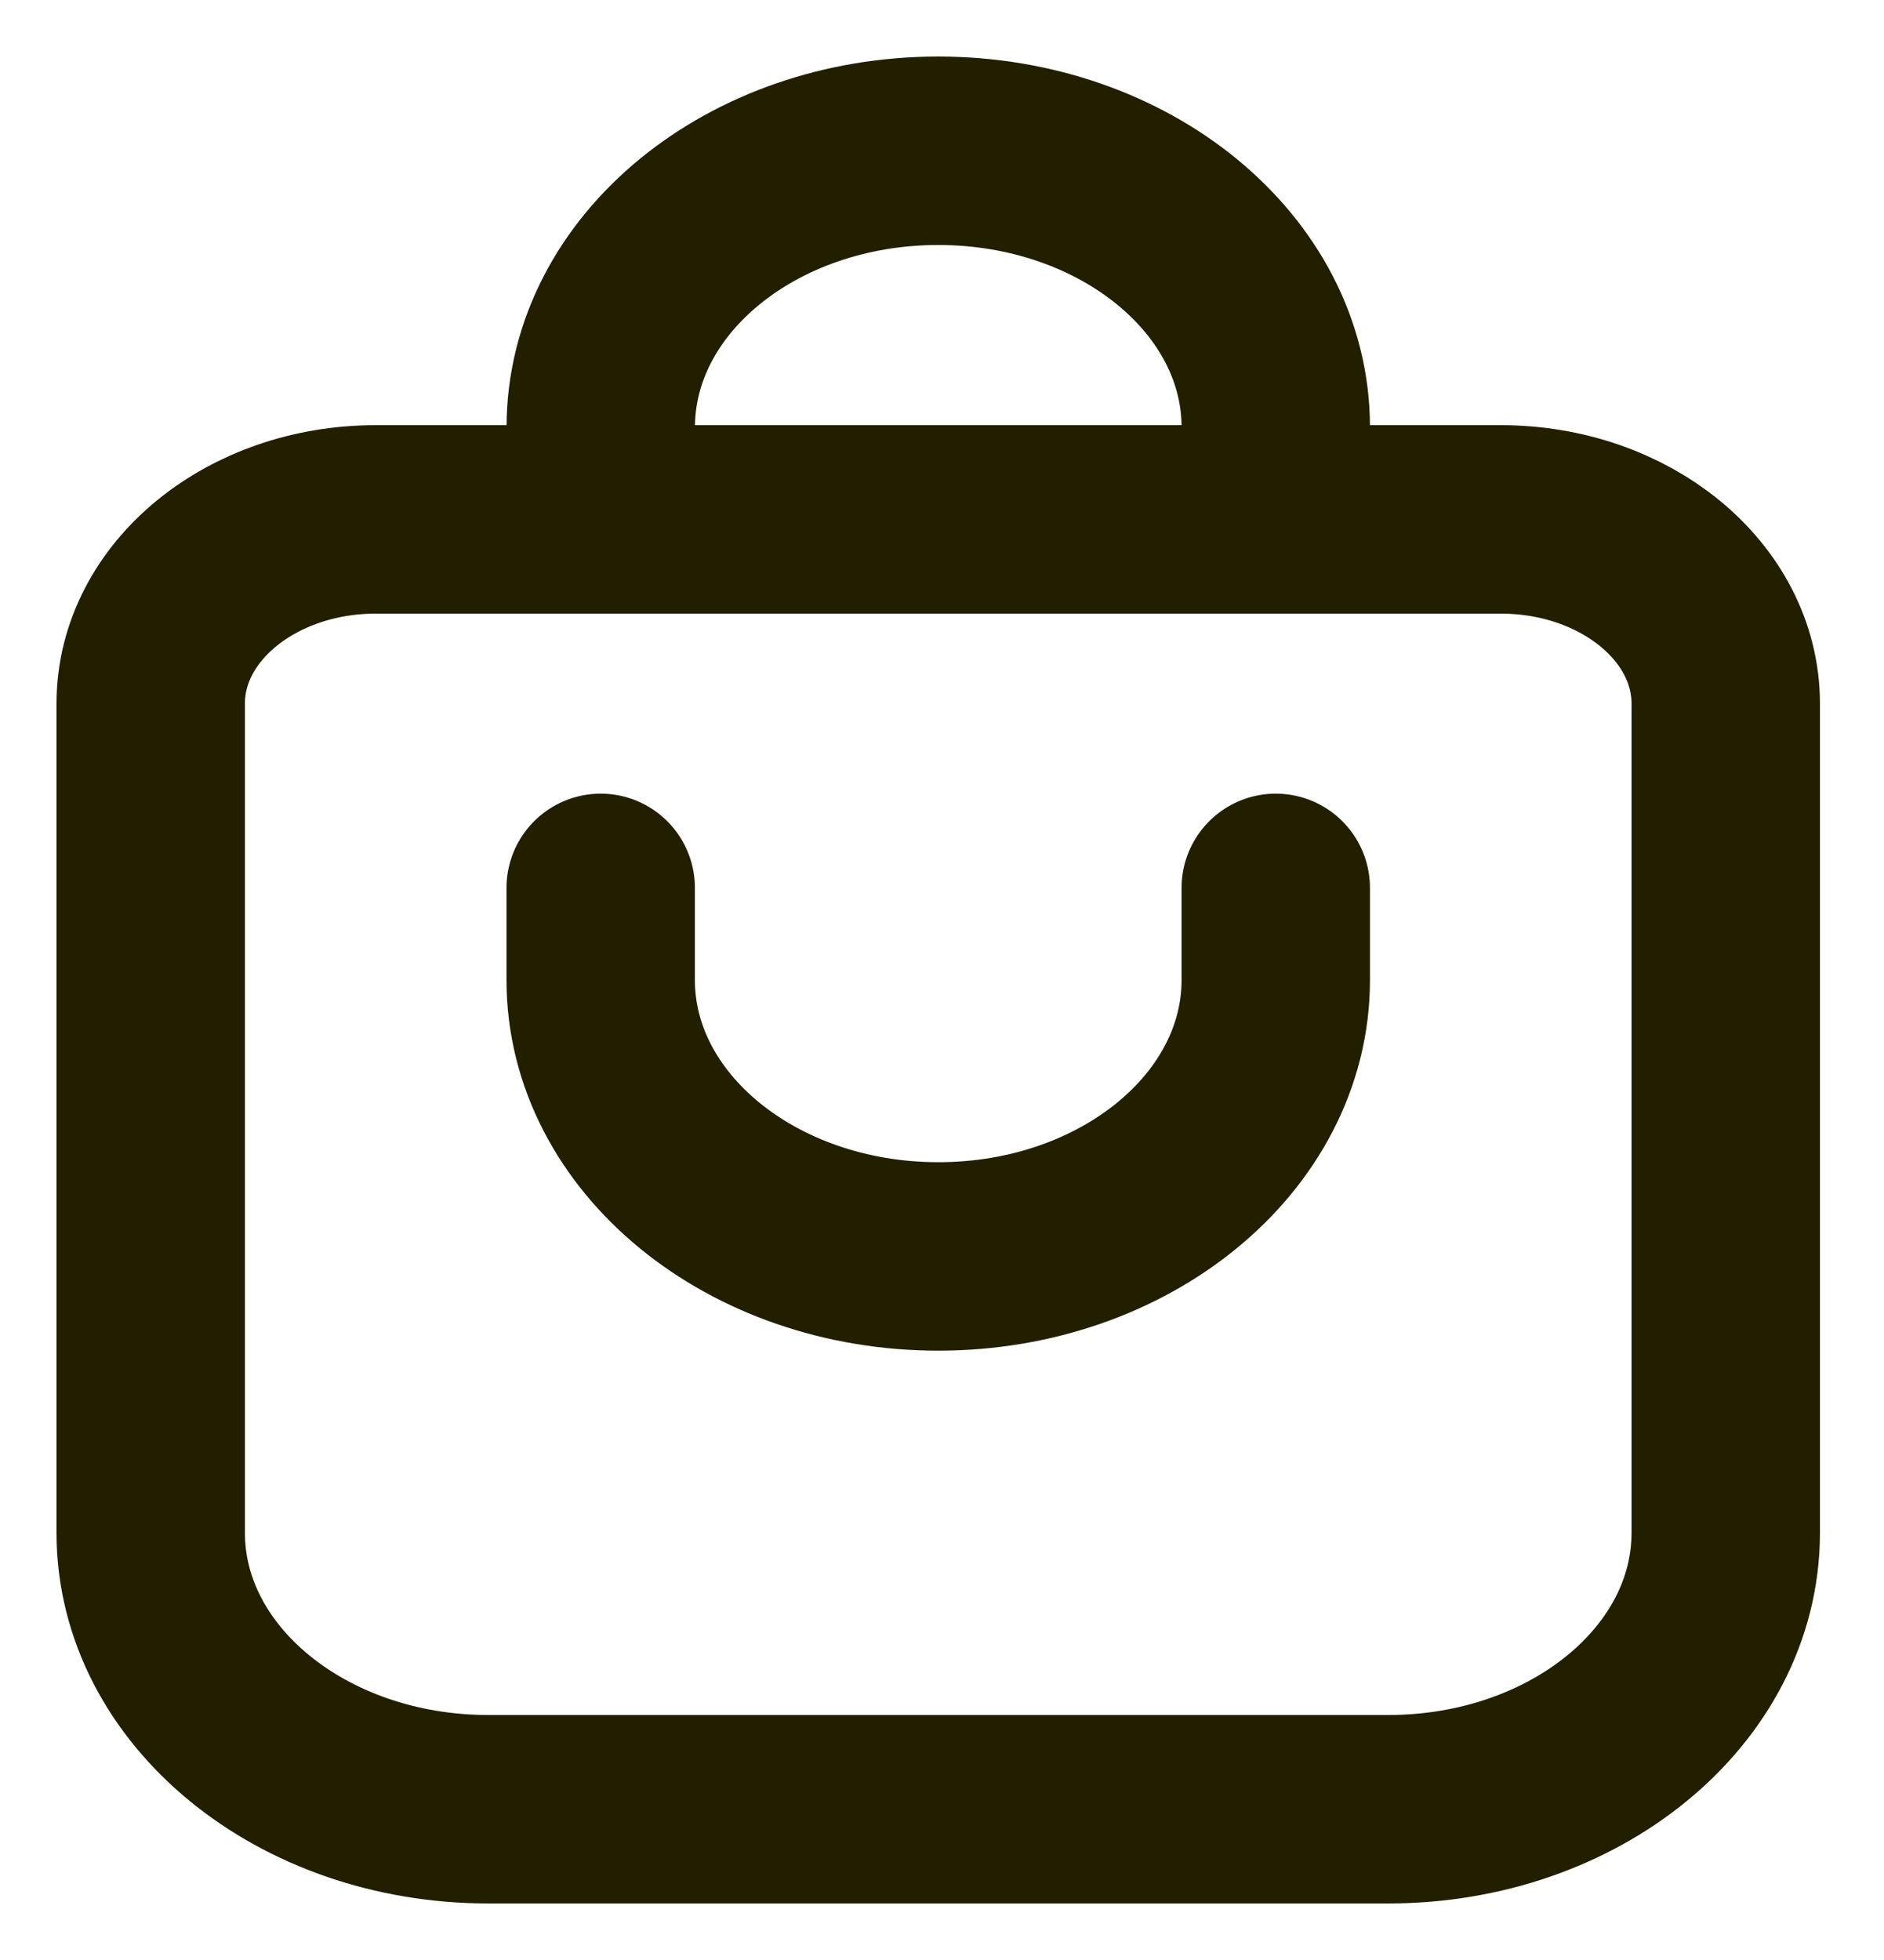 <?xml version="1.0" encoding="UTF-8"?> <svg xmlns="http://www.w3.org/2000/svg" fill="none" viewBox="0 0 25 26"><path stroke="#221F01" stroke-linecap="round" stroke-linejoin="round" stroke-width="2.5" d="M2 9.333C2 7.983 3.337 6.89 4.986 6.89h14.928c1.65 0 2.986 1.094 2.986 2.444v11C22.9 22.36 20.895 24 18.421 24H6.48C4.005 24 2 22.358 2 20.333v-11Zm14.929-2.444V5.667C16.929 3.642 14.924 2 12.45 2 9.977 2 7.972 3.642 7.972 5.667v1.222"></path><path stroke="#221F01" stroke-linecap="round" stroke-linejoin="round" stroke-width="2.5" d="M7.971 11.778V13c0 2.025 2.006 3.667 4.48 3.667 2.473 0 4.478-1.642 4.478-3.667v-1.222"></path></svg> 